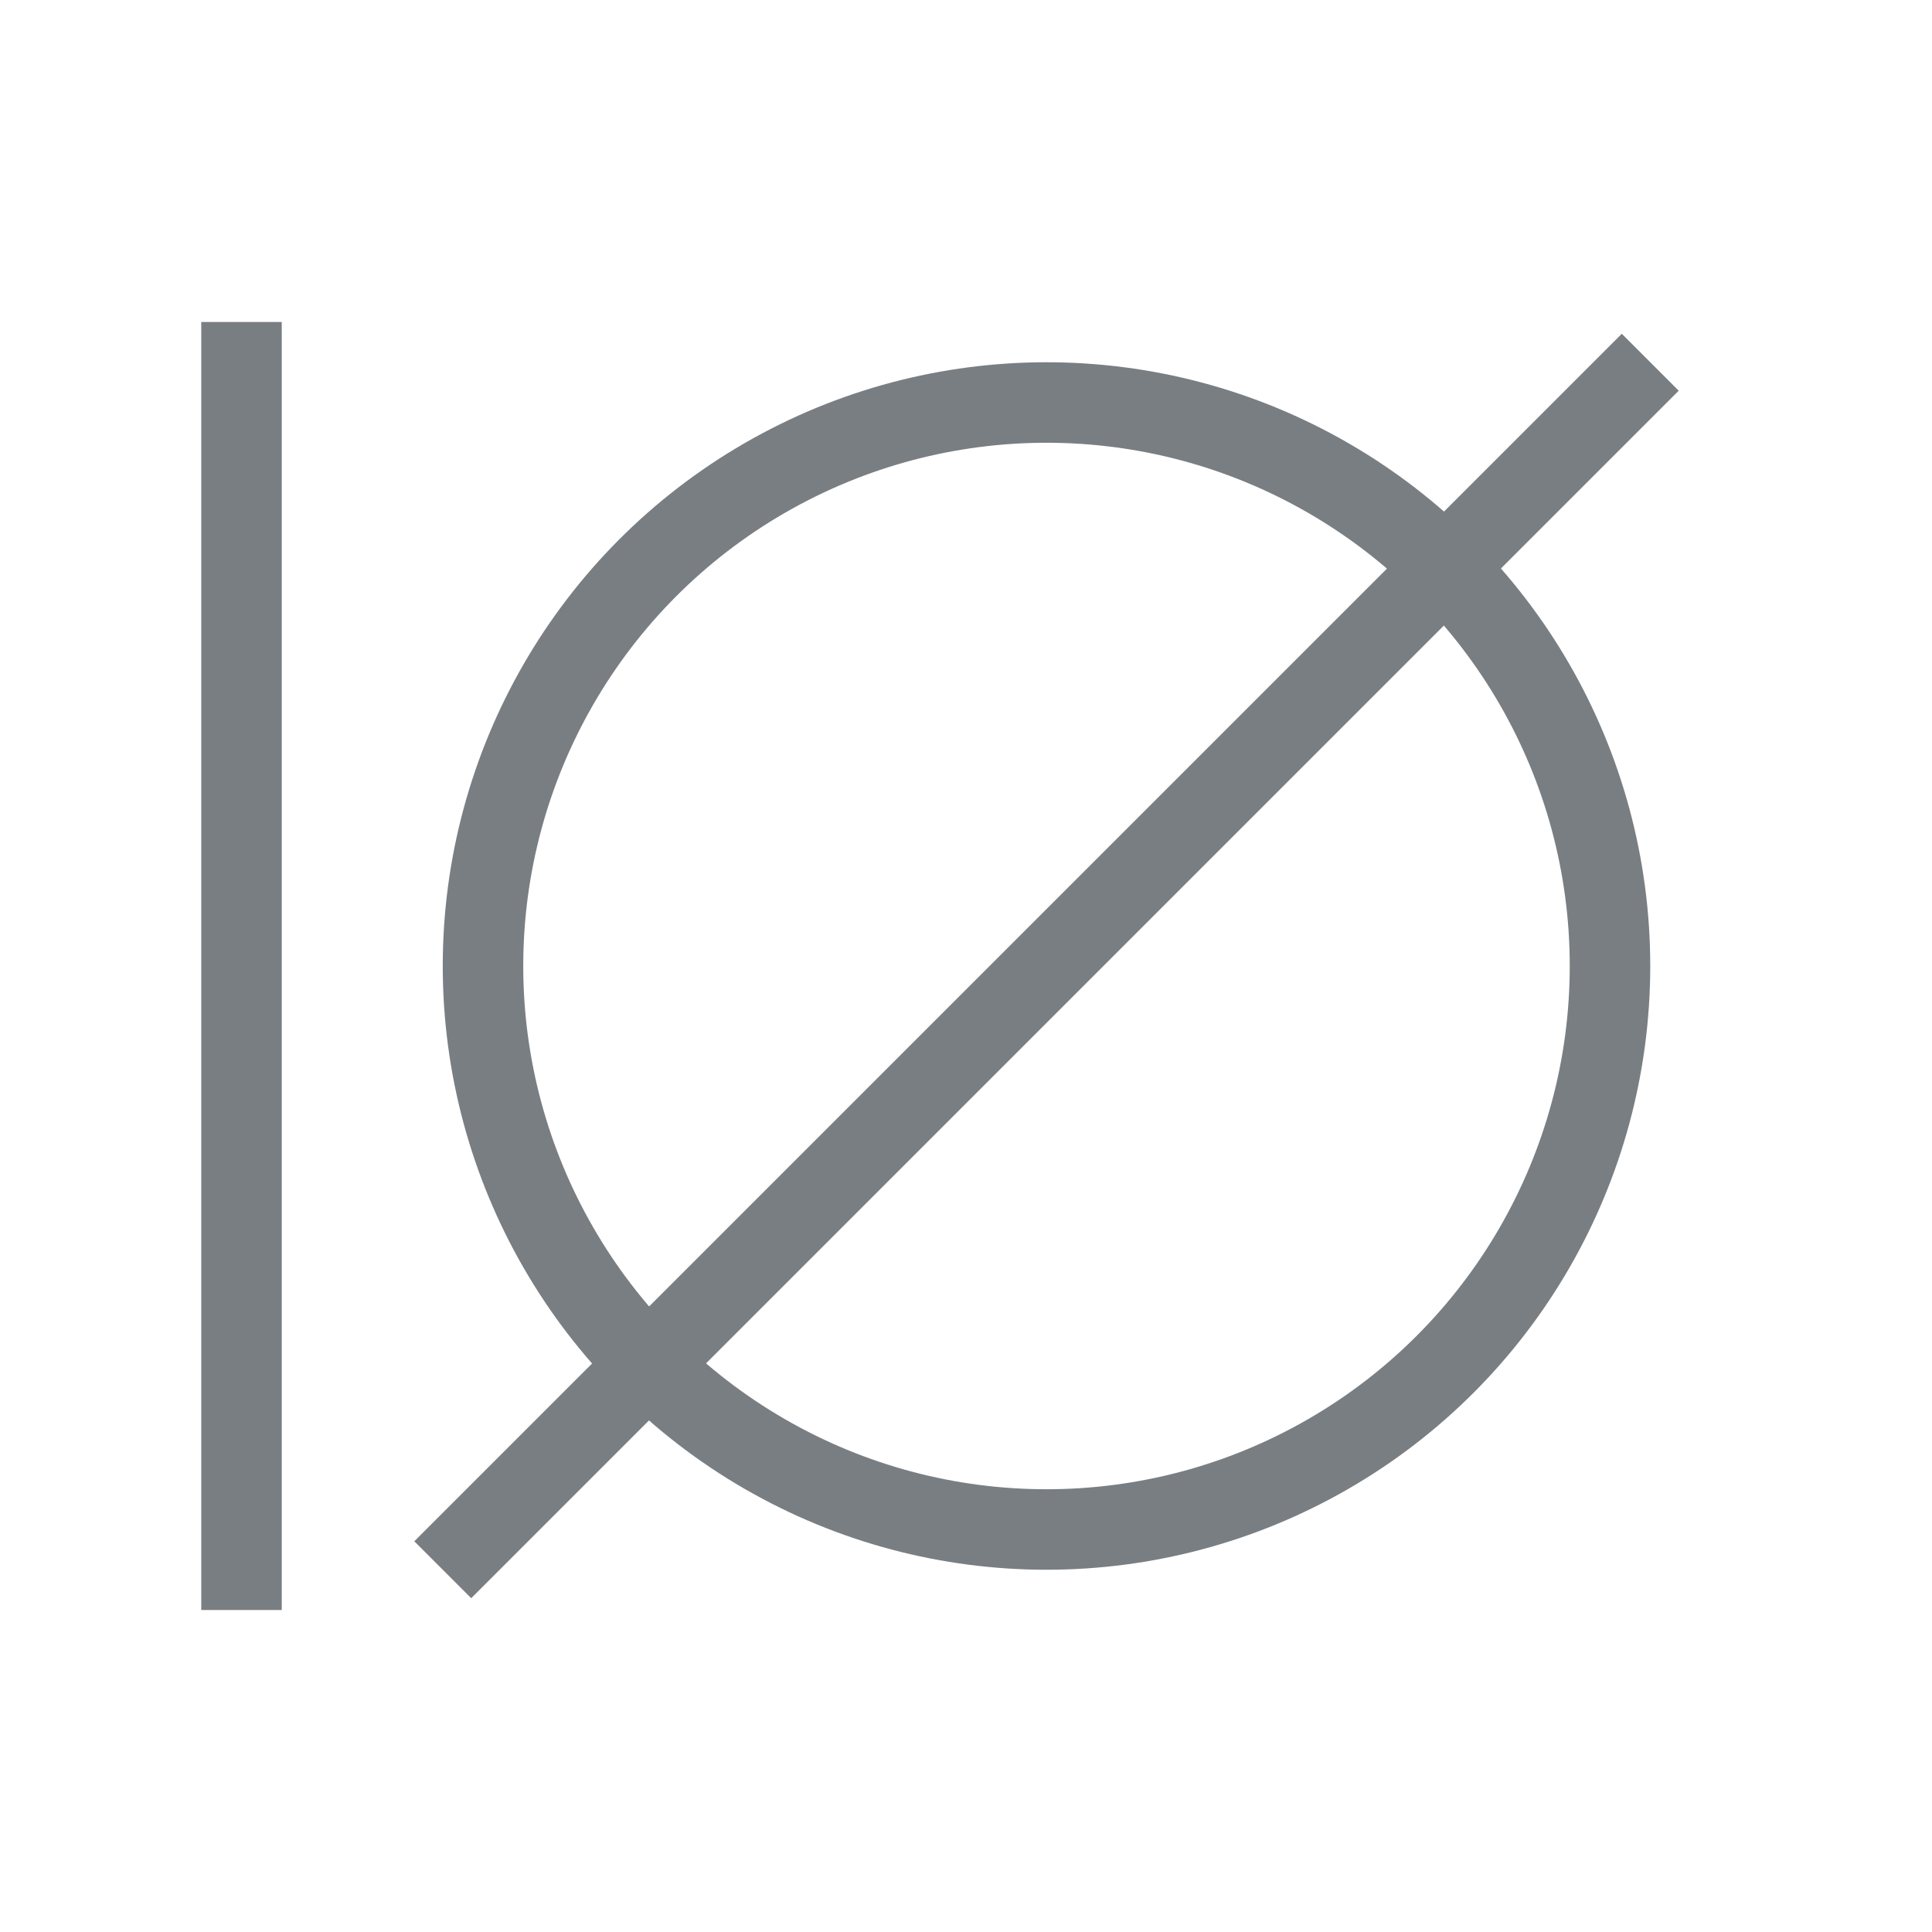 <svg width="24" height="24" viewBox="0 0 24 24" fill="none" xmlns="http://www.w3.org/2000/svg">
<path d="M3 4L3 20" stroke="#797E83" strokeWidth="2"/>
<circle cx="13" cy="12" r="7" stroke="#797E83" strokeWidth="2"/>
<path d="M20.5 4.5L5.5 19.5" stroke="#797E83" strokeWidth="2"/>
</svg>
